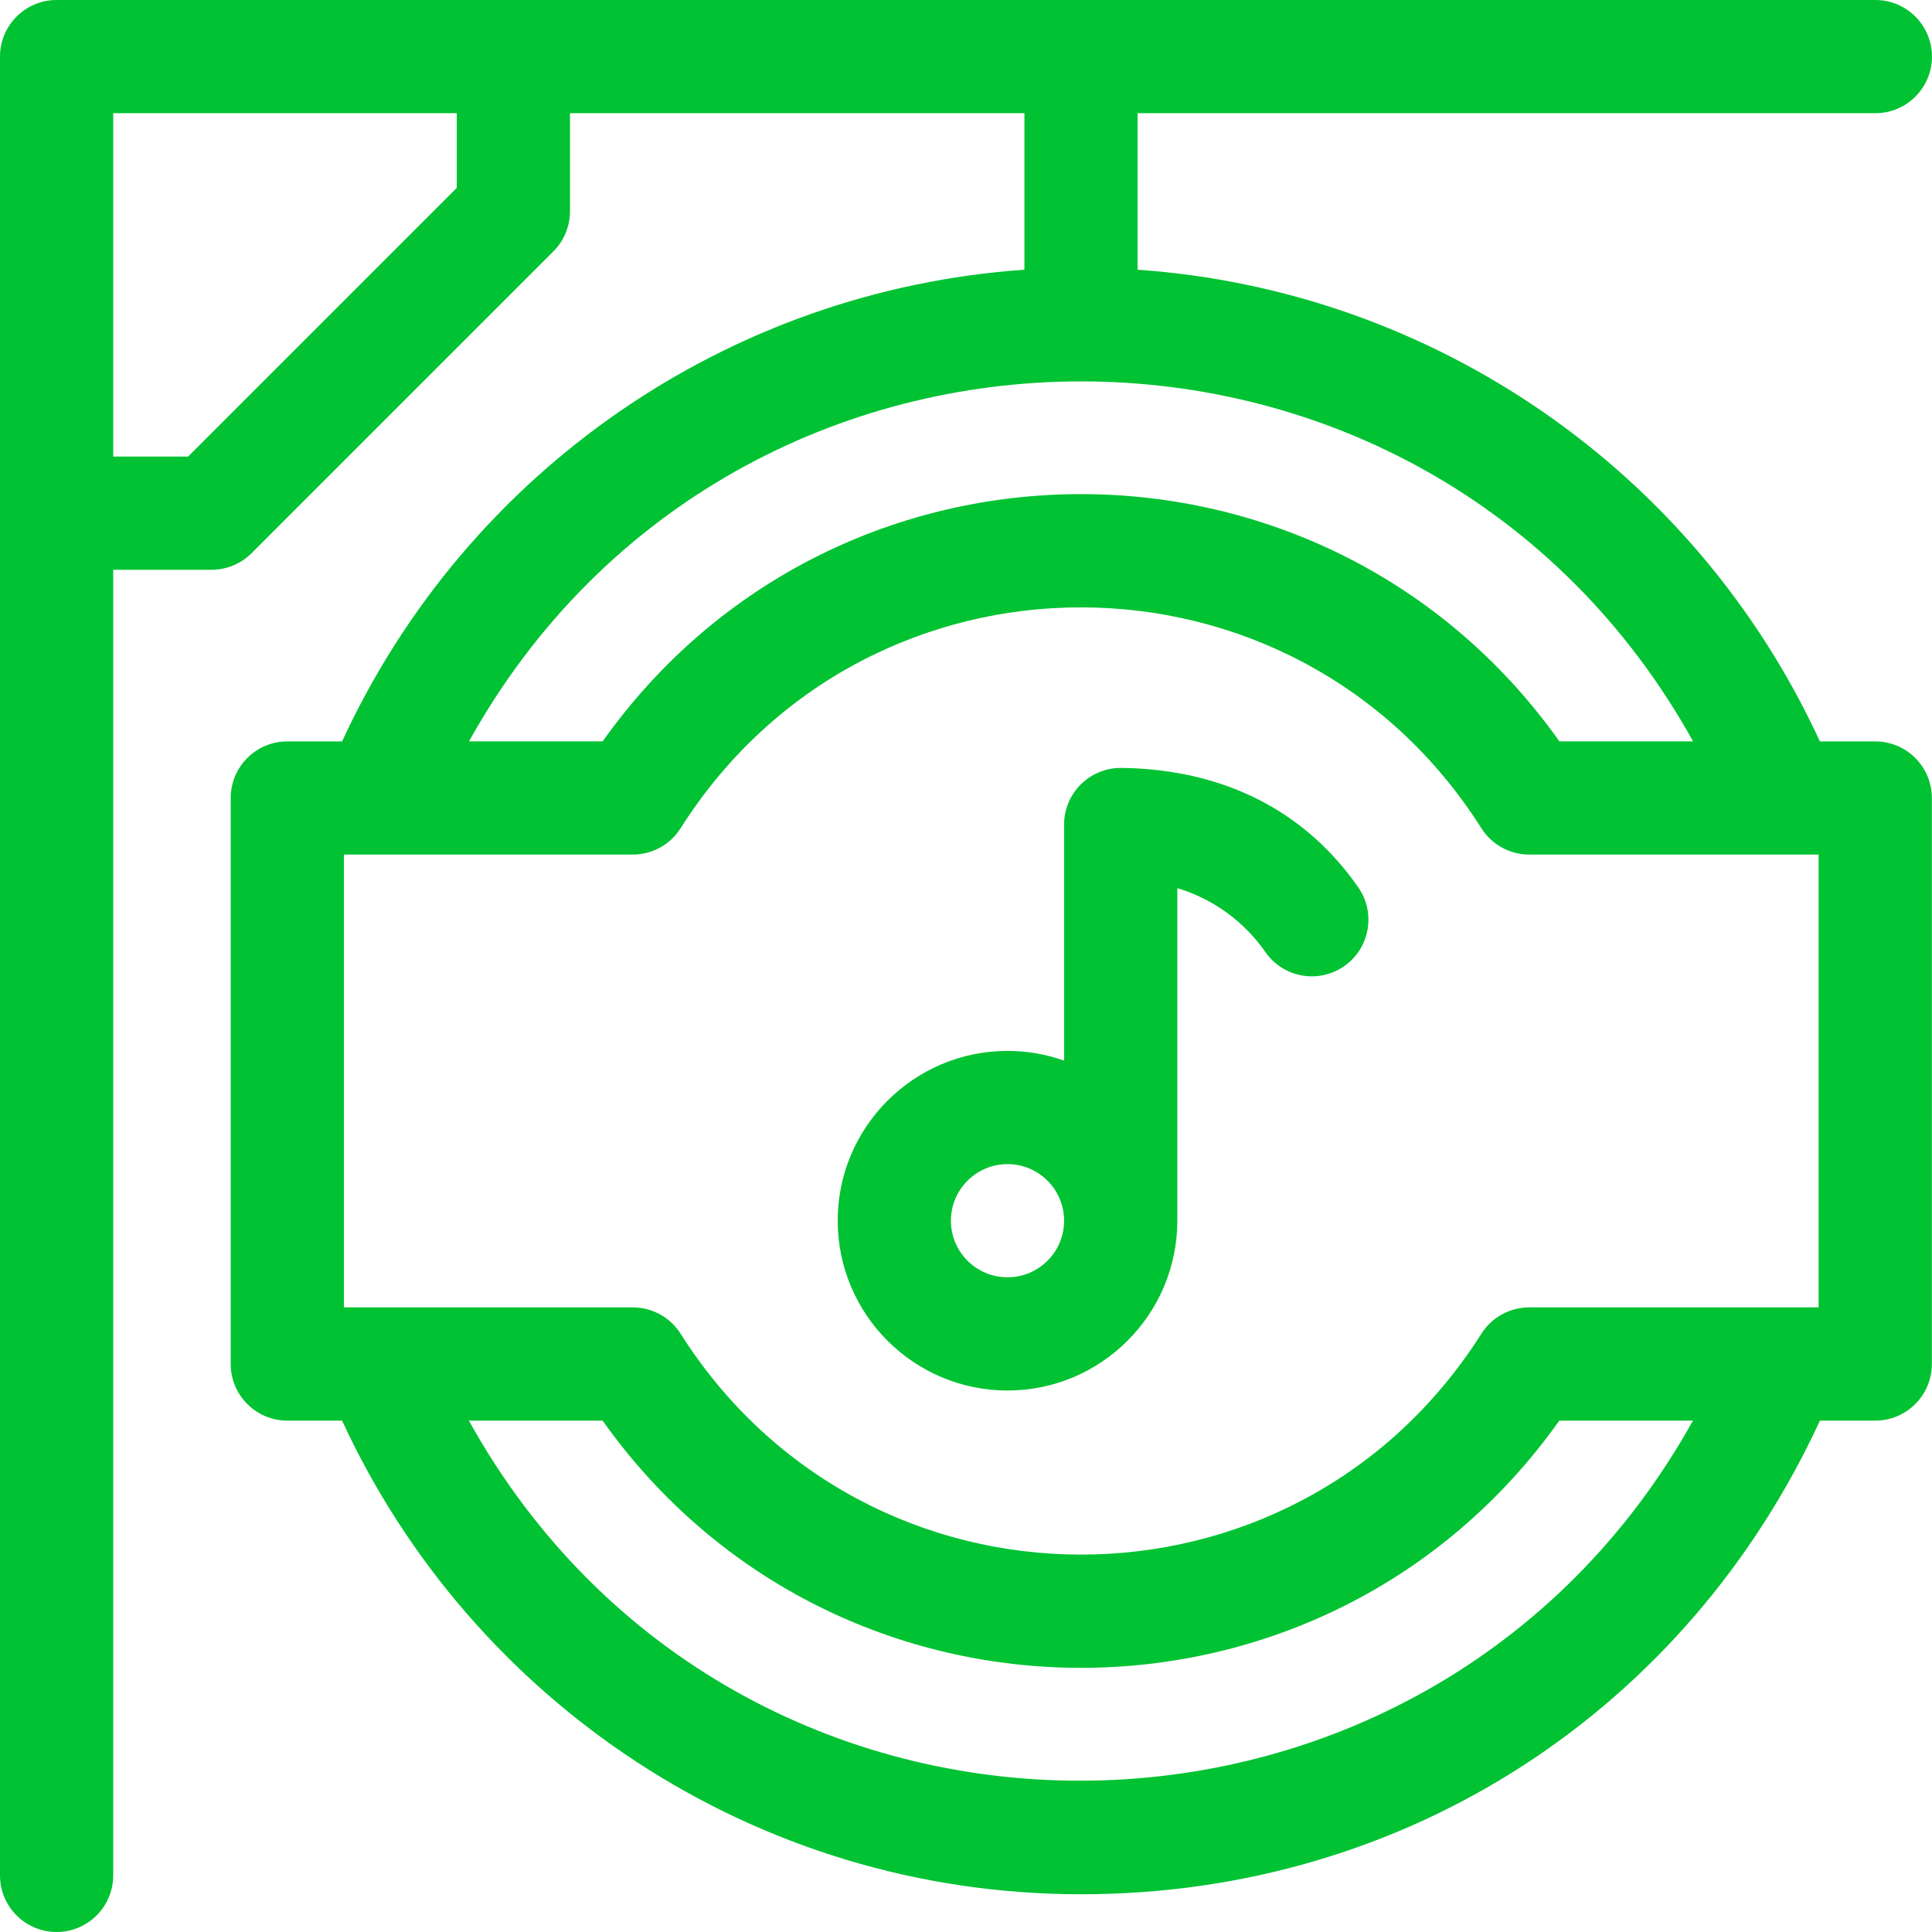 <?xml version="1.0" encoding="UTF-8"?>
<svg id="Warstwa_1" xmlns="http://www.w3.org/2000/svg" viewBox="0 0 512 512">
  <defs>
    <style>
      .cls-1 {
        fill: #00c232;
      }
    </style>
  </defs>
  <path class="cls-1" d="M496.95,196.48h-14.66c-33.11-71.85-102.59-119.56-180.82-125V30h195.52c8.28,0,15-6.72,15-15s-6.72-15-15-15H15C6.72,0,0,6.72,0,15v482c0,8.28,6.72,15,15,15s15-6.72,15-15V151h26.05c3.98,0,7.79-1.58,10.61-4.39l80-80c2.81-2.81,4.39-6.63,4.39-10.61v-26h120.43v41.48c-78.23,5.44-147.7,53.15-180.82,125h-14.52c-8.28,0-15,6.72-15,15v150c0,8.28,6.72,15,15,15h14.52c34.17,74.14,109.17,125.52,195.82,125.52s160.61-49.19,195.82-125.52h14.66c8.28,0,15-6.72,15-15v-150c0-8.29-6.72-15-15-15ZM121.05,49.79L49.84,121h-19.84V30h91.05v19.79ZM481.95,346.47h-76.69c-5.14,0-9.92,2.63-12.67,6.97-49.51,78.13-162.81,77.99-212.23,0-2.75-4.34-7.53-6.97-12.67-6.97h-76.55v-120h76.55c5.14,0,9.92-2.63,12.67-6.97,49.51-78.13,162.81-77.99,212.23,0,2.75,4.34,7.53,6.97,12.67,6.97h76.69v120ZM448.68,196.47h-35.42c-61.99-87.31-191.49-87.42-253.55,0h-35.42c70.64-127.1,253.66-127.29,324.4,0ZM124.26,376.47h35.43c61.98,87.31,191.49,87.42,253.55,0h35.42c-70.46,126.61-253.45,127.88-324.41,0h0Z"/>
  <path class="cls-1" d="M297.17,203.51c-8.33-.09-15.17,6.65-15.17,14.99v62.58c-4.7-1.67-9.74-2.58-15-2.58-24.81,0-45,20.19-45,45s20.19,45,45,45,45-20.19,45-45v-88.13c9.57,2.84,17.8,8.96,23.32,16.91,4.7,6.79,14.05,8.52,20.87,3.78,6.81-4.72,8.5-14.06,3.78-20.87-13.16-18.99-34.04-31.32-62.81-31.69h0ZM267,338.5c-8.27,0-15-6.73-15-15s6.73-15,15-15,15,6.73,15,15-6.73,15-15,15Z"/>
</svg>
